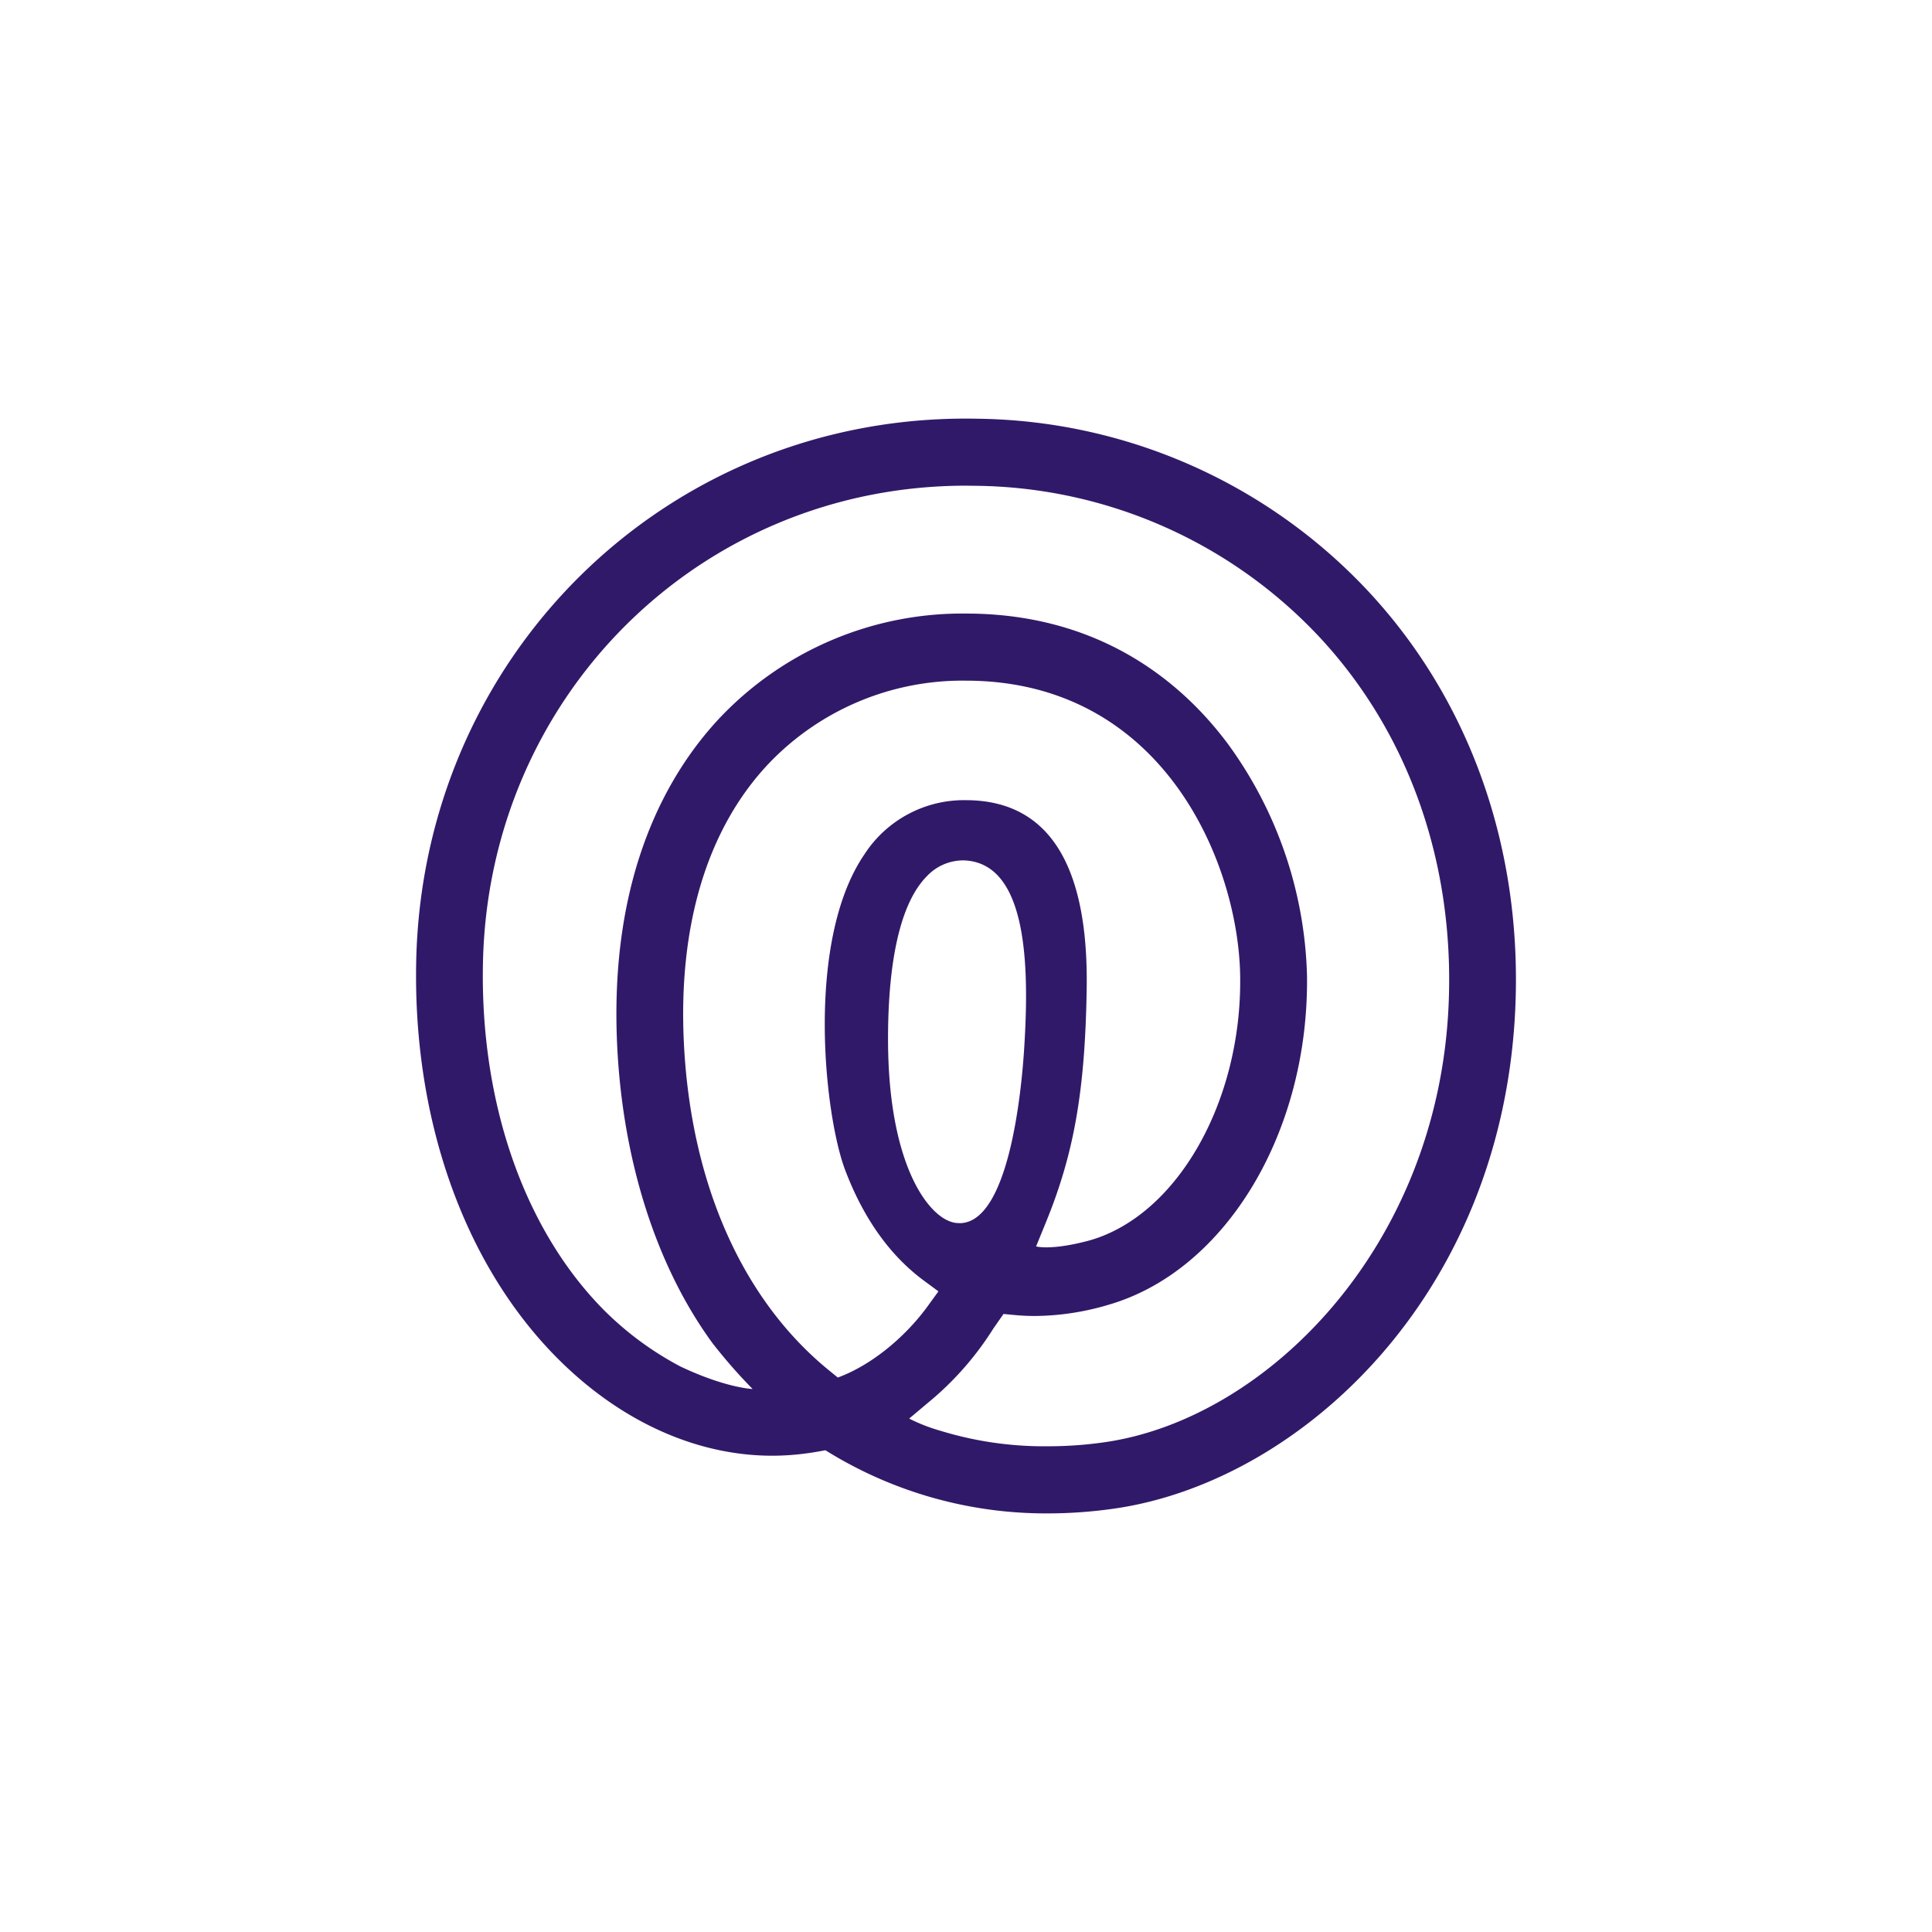 <svg xmlns="http://www.w3.org/2000/svg" viewBox="0 0 300 300">
  <path d="M149.486,133.6a7.77,7.77,0,0,0-5.57,2.466c-5.078,5.13-6.072,16.88-6.02,25.837.113,18.757,6.111,26.969,10.118,27.912l.32.074.667.042c7.637,0,9.586-20.422,10.002-26.678.805-12.177.785-28.491-8.627-29.599A7.847,7.847,0,0,0,149.486,133.6Zm.519-27.907a41.583,41.583,0,0,0-30.616,12.85c-9.55,10.083-14.11,25.117-13.192,43.483,1.088,21.802,9.099,39.84,22.555,50.783l1.341,1.093c5.102-1.858,10.394-6.177,13.96-11.084l1.666-2.295-2.279-1.685c-5.235-3.869-9.336-9.62-12.183-17.097-3.276-8.593-6.212-35.657,2.968-49.073a18.416,18.416,0,0,1,15.759-8.418l.495.007c12.415.26,18.566,10.122,18.26,29.317-.244,15.66-1.937,25.419-6.237,35.998l-1.617,3.97s2.358.7,8.459-.975c13.51-3.963,23.5-21.58,23.229-40.972-.241-17.526-11.836-45.484-41.935-45.898ZM154.263,206.27a47.8,47.8,0,0,1-9.331,10.851l-3.756,3.156a27.128,27.128,0,0,0,4.829,1.885,54.989,54.989,0,0,0,16.813,2.414,61.374,61.374,0,0,0,8.978-.668c24.795-3.698,51.45-30.076,53.141-67.818.98-21.933-6.138-42.229-20.044-57.157a74.159,74.159,0,0,0-53.239-23.497l-1.644-.02c-41.189,0-74.143,32.535-75.016,74.072-.458,21.562,6.279,41.111,18.484,53.638a49.238,49.238,0,0,0,12.186,9.066c7.106,3.364,11.199,3.49,11.199,3.49a82.573,82.573,0,0,1-6.22-7.109c-8.661-11.836-13.904-28.132-14.799-46.021-1.337-26.881,7.979-42.677,16.03-51.194a51.883,51.883,0,0,1,38.132-16.085l.805.005c20.694.287,33.104,11.166,39.865,20.244a63.798,63.798,0,0,1,12.274,35.929c.333,24.303-12.579,45.798-30.701,51.119a41.026,41.026,0,0,1-11.551,1.776c-1.019,0-2.028-.047-3.017-.138l-1.856-.176ZM162.764,235a64.648,64.648,0,0,1-33.678-9.246l-.916-.559-1.056.19a42.595,42.595,0,0,1-4.327.549c-.943.069-1.912.109-2.87.109-12.013,0-24.034-5.551-33.847-15.63-14.145-14.515-21.959-36.795-21.442-61.142C65.626,102.017,103.106,65,149.961,65q.949,0,1.91.02a84.457,84.457,0,0,1,60.596,26.794c15.828,16.989,23.936,39.983,22.828,64.744-2.004,44.735-33.429,73.397-61.977,77.653a72.49,72.49,0,0,1-10.554.789Z" fill="#311969" fill-rule="evenodd"/>
</svg>
